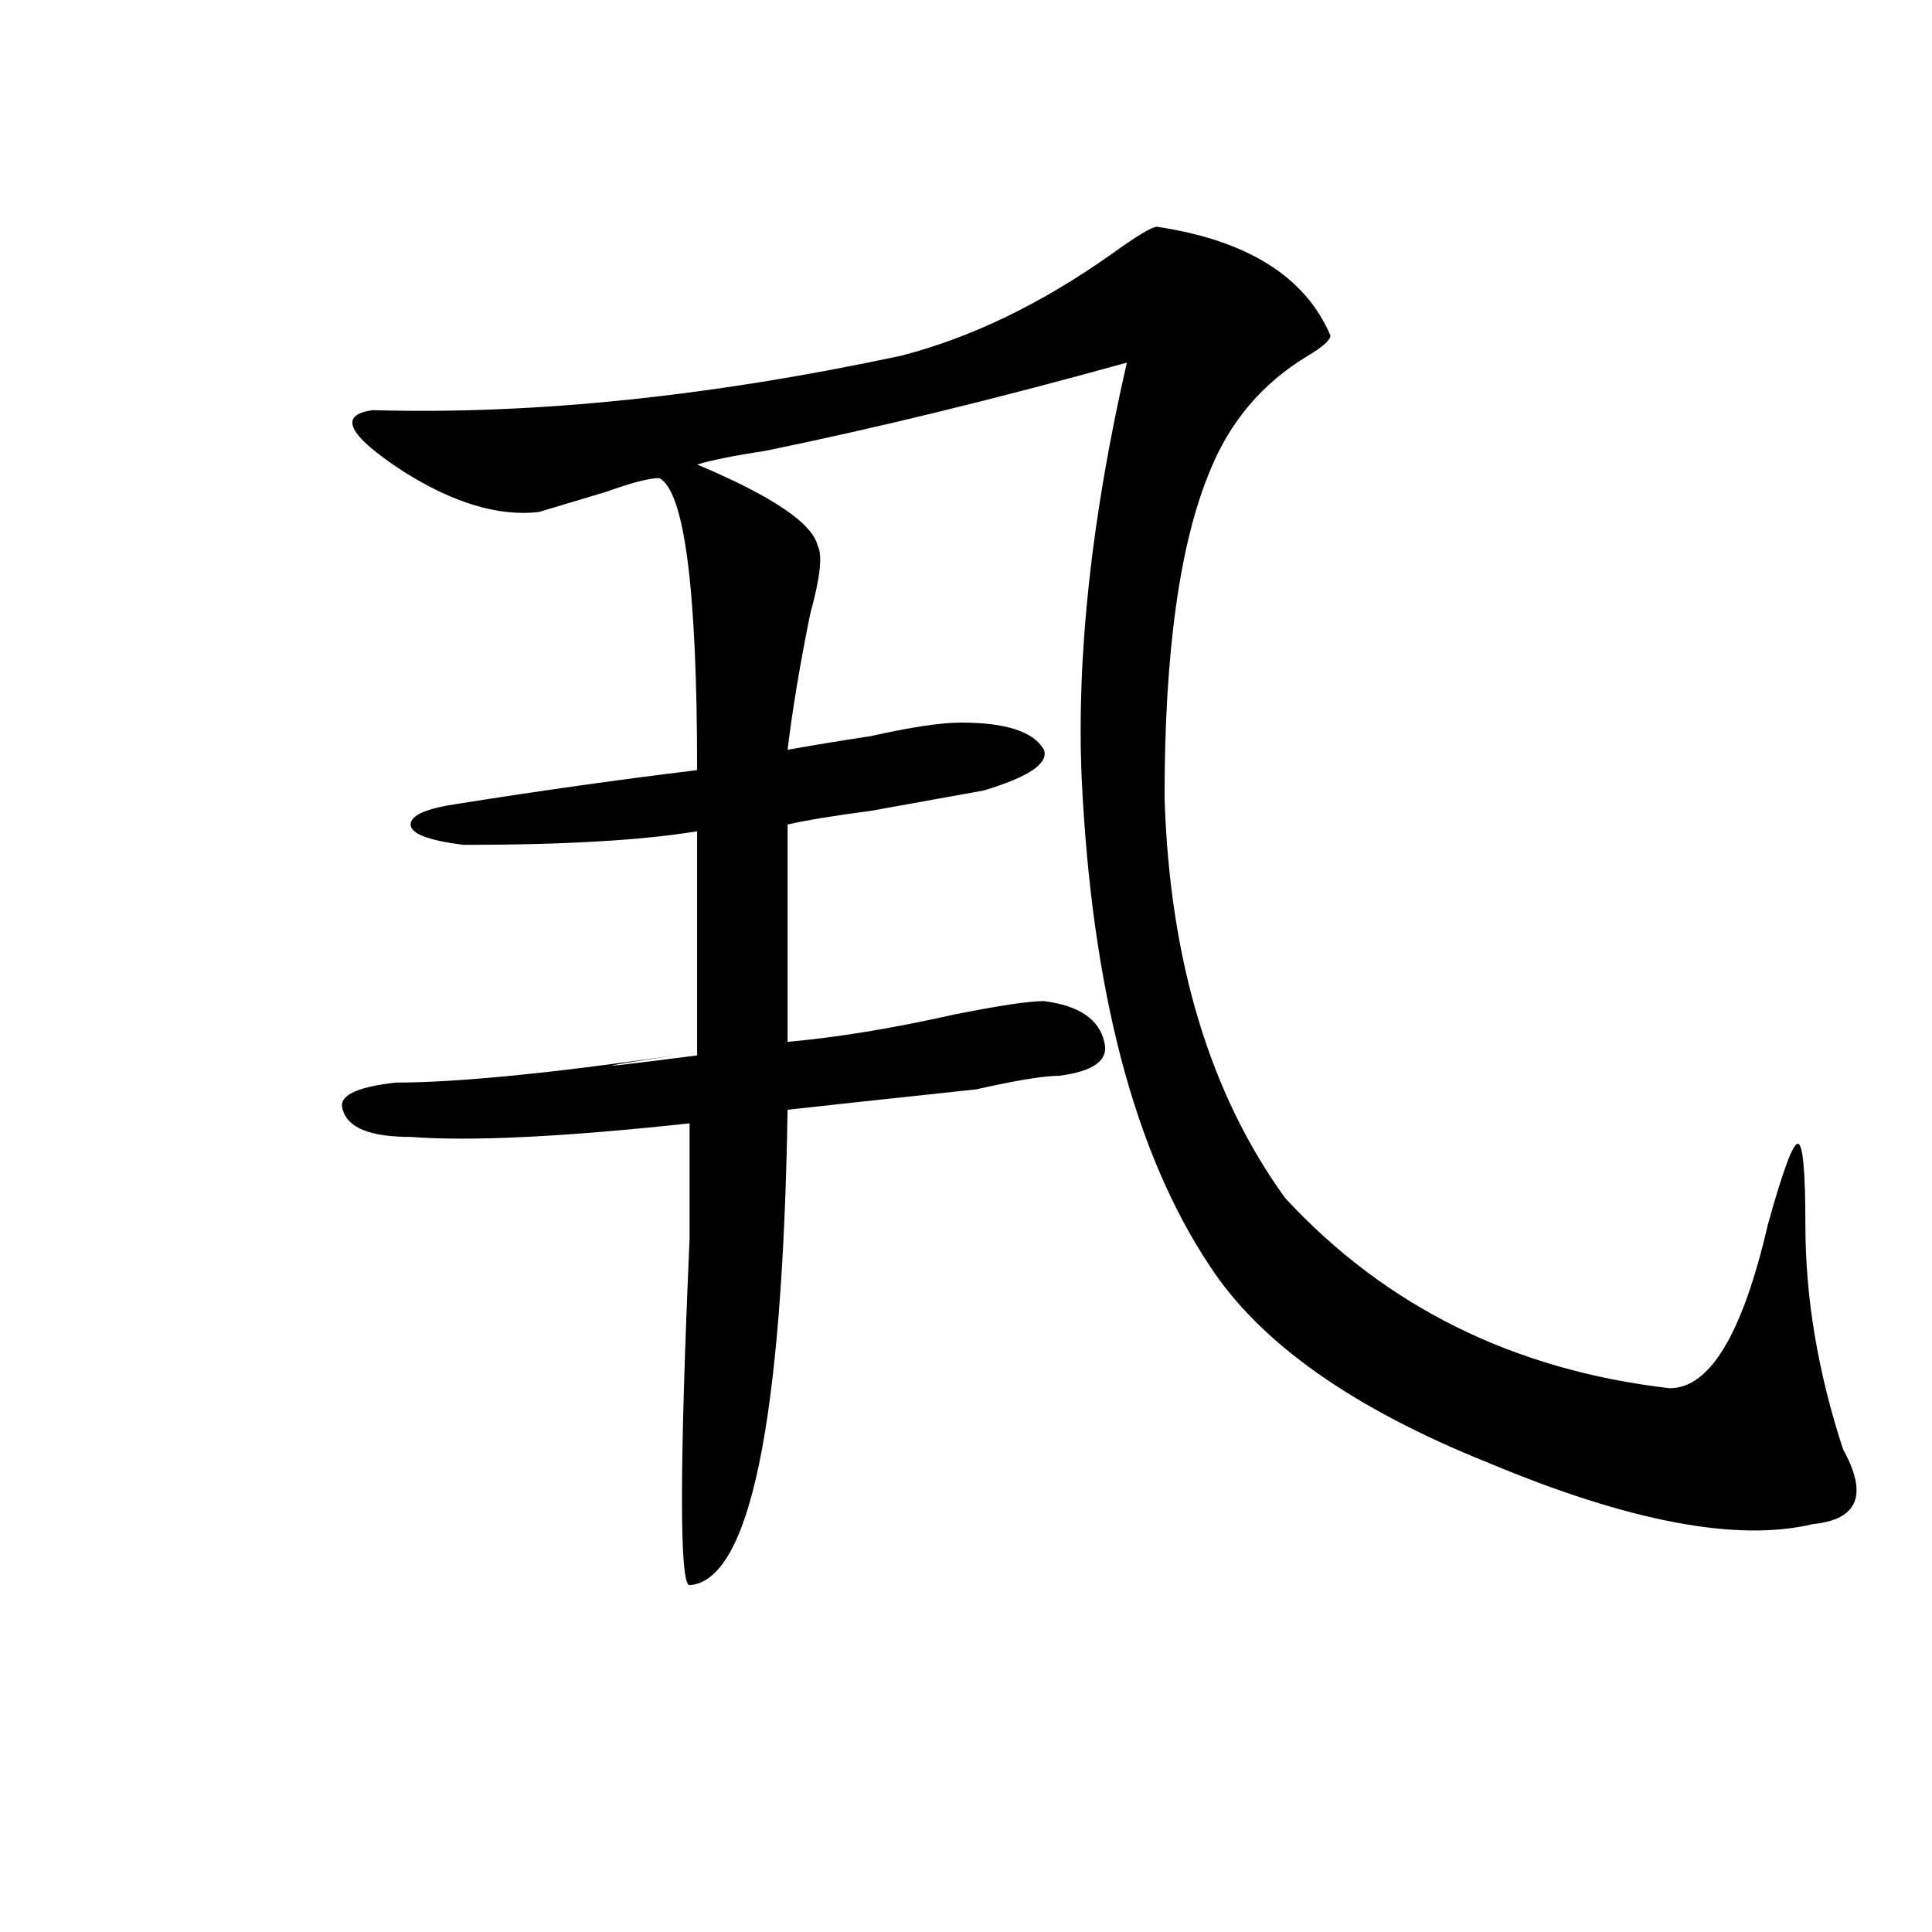 <?xml version="1.0" encoding="utf-8"?>
<!-- Generator: Adobe Illustrator 16.0.0, SVG Export Plug-In . SVG Version: 6.00 Build 0)  -->
<!DOCTYPE svg PUBLIC "-//W3C//DTD SVG 1.1//EN" "http://www.w3.org/Graphics/SVG/1.1/DTD/svg11.dtd">
<svg version="1.1" id="图层_1" xmlns="http://www.w3.org/2000/svg" xmlns:xlink="http://www.w3.org/1999/xlink" x="0px" y="0px"
	 width="1000px" height="1000px" viewBox="0 0 1000 1000" enable-background="new 0 0 1000 1000" xml:space="preserve">
<path d="M341.309,247.453c-5.244,0-14.329,2.362-27.316,7.031c-15.609,4.724-27.316,8.239-35.121,10.547
	c-20.854,2.362-44.268-4.669-70.242-21.094c-28.658-18.731-33.841-29.278-15.609-31.641c83.229,2.362,174.264-7.031,273.164-28.125
	c36.401-9.339,72.803-26.917,109.266-52.734c12.987-9.339,20.792-14.063,23.414-14.063c46.828,7.031,76.705,25.817,89.754,56.25
	c0,2.362-3.902,5.878-11.707,10.547c-23.414,14.063-40.365,34.003-50.73,59.766c-15.609,37.519-23.414,93.769-23.414,168.75
	c2.561,84.375,23.414,153.534,62.438,207.422c52.011,56.25,118.351,89.099,199.02,98.438c20.792,0,37.682-28.125,50.73-84.375
	c7.805-28.125,12.987-42.188,15.609-42.188c2.561,0,3.902,14.063,3.902,42.188c0,37.519,6.463,76.19,19.512,116.016
	c12.987,23.456,7.805,36.364-15.609,38.672c-39.023,9.394-94.998-1.153-167.801-31.641
	c-70.242-28.125-118.412-62.073-144.387-101.953c-39.023-58.558-61.157-142.933-66.34-253.125
	c-2.622-63.281,5.183-134.747,23.414-214.453c-67.682,18.786-130.119,34.003-187.313,45.703
	c-15.609,2.362-27.316,4.724-35.121,7.031c39.023,16.425,59.815,30.487,62.438,42.188c2.561,4.724,1.28,16.425-3.902,35.156
	c-5.244,25.817-9.146,49.219-11.707,70.313c12.987-2.308,27.316-4.669,42.926-7.031c20.792-4.669,36.401-7.031,46.828-7.031
	c23.414,0,37.682,4.724,42.926,14.063c2.561,7.031-7.805,14.063-31.219,21.094c-13.049,2.362-32.561,5.878-58.535,10.547
	c-18.231,2.362-32.561,4.724-42.926,7.031v112.5c25.975-2.308,54.633-7.031,85.852-14.063c23.414-4.669,39.023-7.031,46.828-7.031
	c18.17,2.362,28.597,9.394,31.219,21.094c2.561,9.394-5.244,15.271-23.414,17.578c-7.805,0-22.134,2.362-42.926,7.031
	c-44.268,4.724-76.767,8.239-97.559,10.547c-2.622,161.719-19.512,243.731-50.73,246.094c-5.244,0-5.244-59.766,0-179.297
	c0-25.763,0-45.703,0-59.766c-65.06,7.031-113.168,9.394-144.387,7.031c-20.854,0-32.561-4.669-35.121-14.063
	c-2.622-7.031,6.463-11.7,27.316-14.063c31.219,0,79.327-4.669,144.387-14.063c-46.828,7.031-42.926,7.031,11.707,0V430.266
	c-28.658,4.724-68.962,7.031-120.973,7.031c-18.231-2.308-27.316-5.823-27.316-10.547c0-4.669,7.805-8.185,23.414-10.547
	c44.206-7.031,85.852-12.854,124.875-17.578C360.82,304.911,354.296,254.484,341.309,247.453z"/>
</svg>
